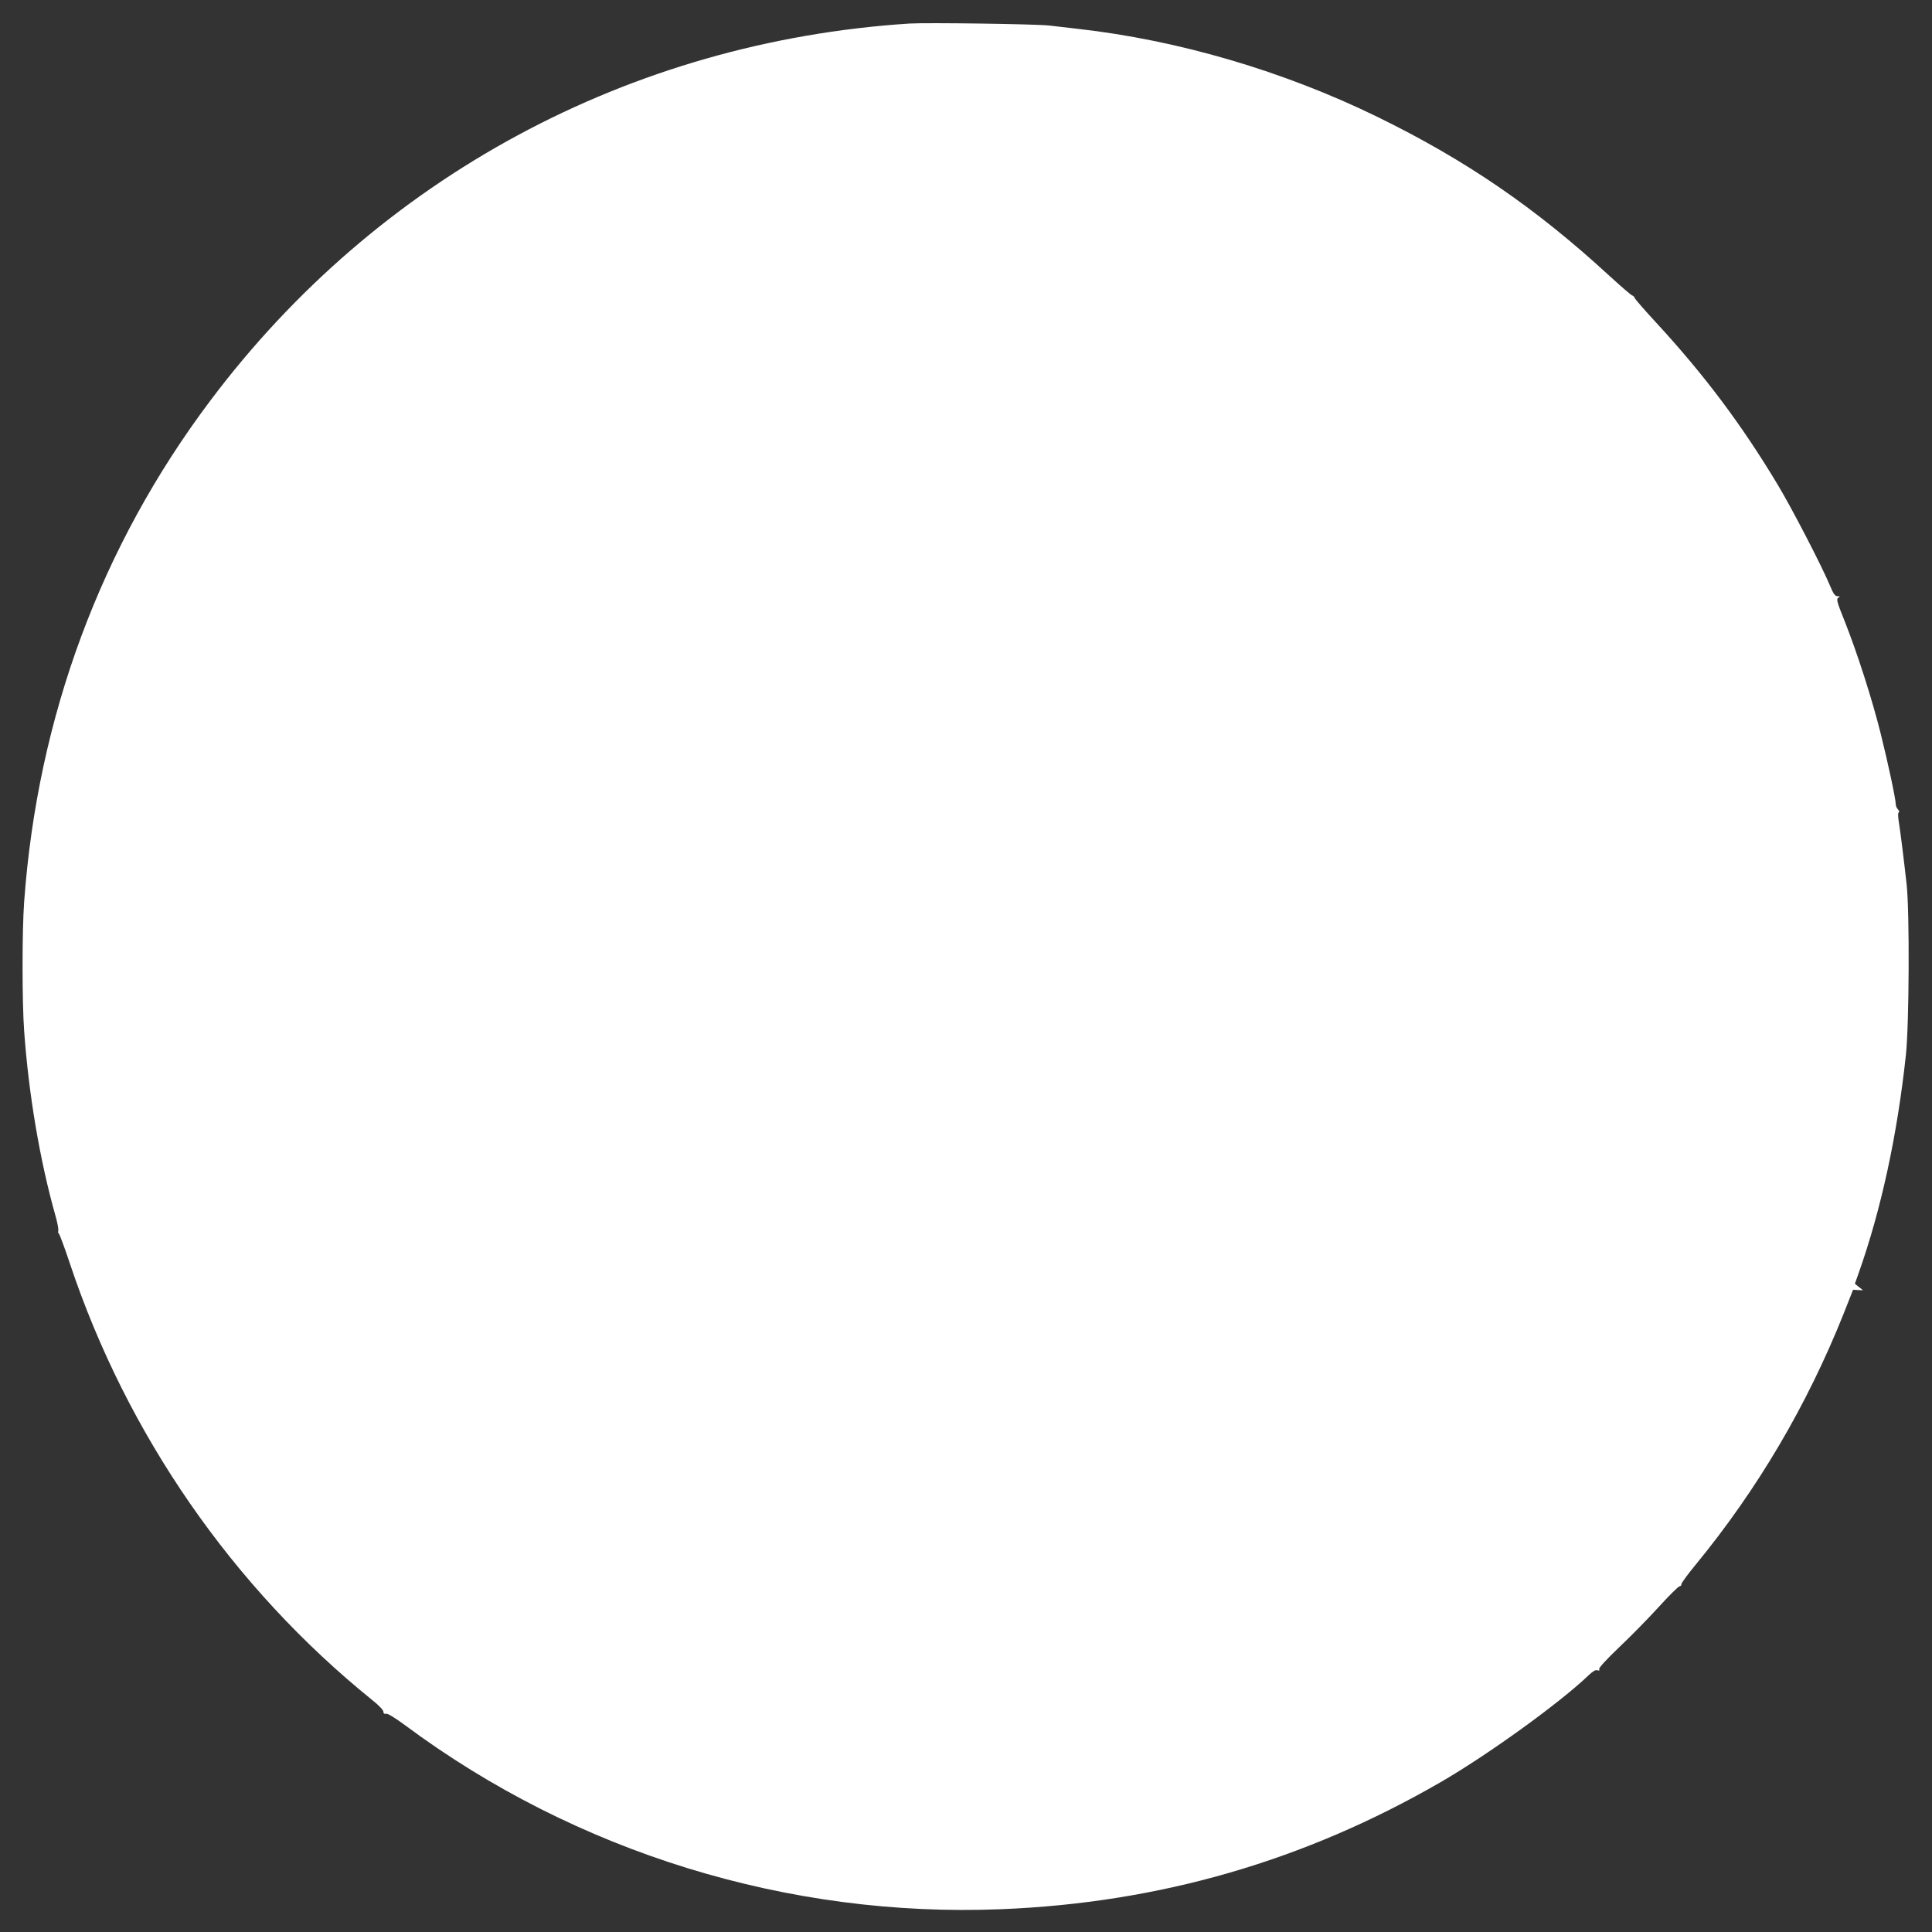 <?xml version="1.0" standalone="no"?>
<!DOCTYPE svg PUBLIC "-//W3C//DTD SVG 20010904//EN"
 "http://www.w3.org/TR/2001/REC-SVG-20010904/DTD/svg10.dtd">
<svg version="1.0" xmlns="http://www.w3.org/2000/svg"
 width="1280pt" height="1280pt" viewBox="0 0 1280 1280"
 preserveAspectRatio="xMidYMid meet">
<rect x="0" y="0" width="1280" height="1280" fill="#333333" stroke="none"/>
<g transform="translate(0,1280) scale(0.1,-0.1)"
fill="#ffffff" stroke="none">
<path d="M6025 12644 c-1852 -120 -3522 -1020 -4632 -2499 -724 -963 -1144
-2093 -1233 -3320 -14 -189 -14 -665 0 -855 30 -422 105 -862 207 -1223 14
-48 22 -94 19 -102 -2 -7 -1 -15 3 -17 5 -2 38 -91 74 -199 378 -1133 1080
-2147 2004 -2893 42 -33 73 -66 73 -76 0 -12 6 -17 18 -14 10 3 58 -26 127
-77 1131 -841 2537 -1275 3947 -1218 1049 42 2010 320 2913 842 313 181 792
527 981 709 28 26 46 37 57 32 12 -4 16 -2 12 8 -3 8 47 63 133 145 76 72 194
192 262 267 68 75 130 136 137 136 7 0 13 7 13 15 0 8 42 65 93 127 413 503
740 1059 983 1668 l61 155 33 -2 33 -1 -27 21 -27 22 25 70 c149 421 256 914
313 1445 22 207 25 946 5 1130 -19 170 -41 348 -52 416 -6 38 -6 60 0 62 5 2
3 10 -5 19 -8 8 -15 23 -15 33 0 35 -51 274 -100 470 -57 229 -156 536 -238
743 -52 129 -57 149 -43 157 14 8 13 9 -5 10 -16 0 -27 15 -49 68 -53 128
-255 518 -348 672 -239 398 -486 727 -805 1073 -75 81 -139 155 -142 163 -3 9
-10 15 -15 16 -6 0 -75 60 -155 133 -488 449 -950 765 -1535 1051 -621 303
-1317 508 -1985 583 -52 6 -138 16 -190 22 -93 10 -806 20 -925 13z"/>
</g>
</svg>
